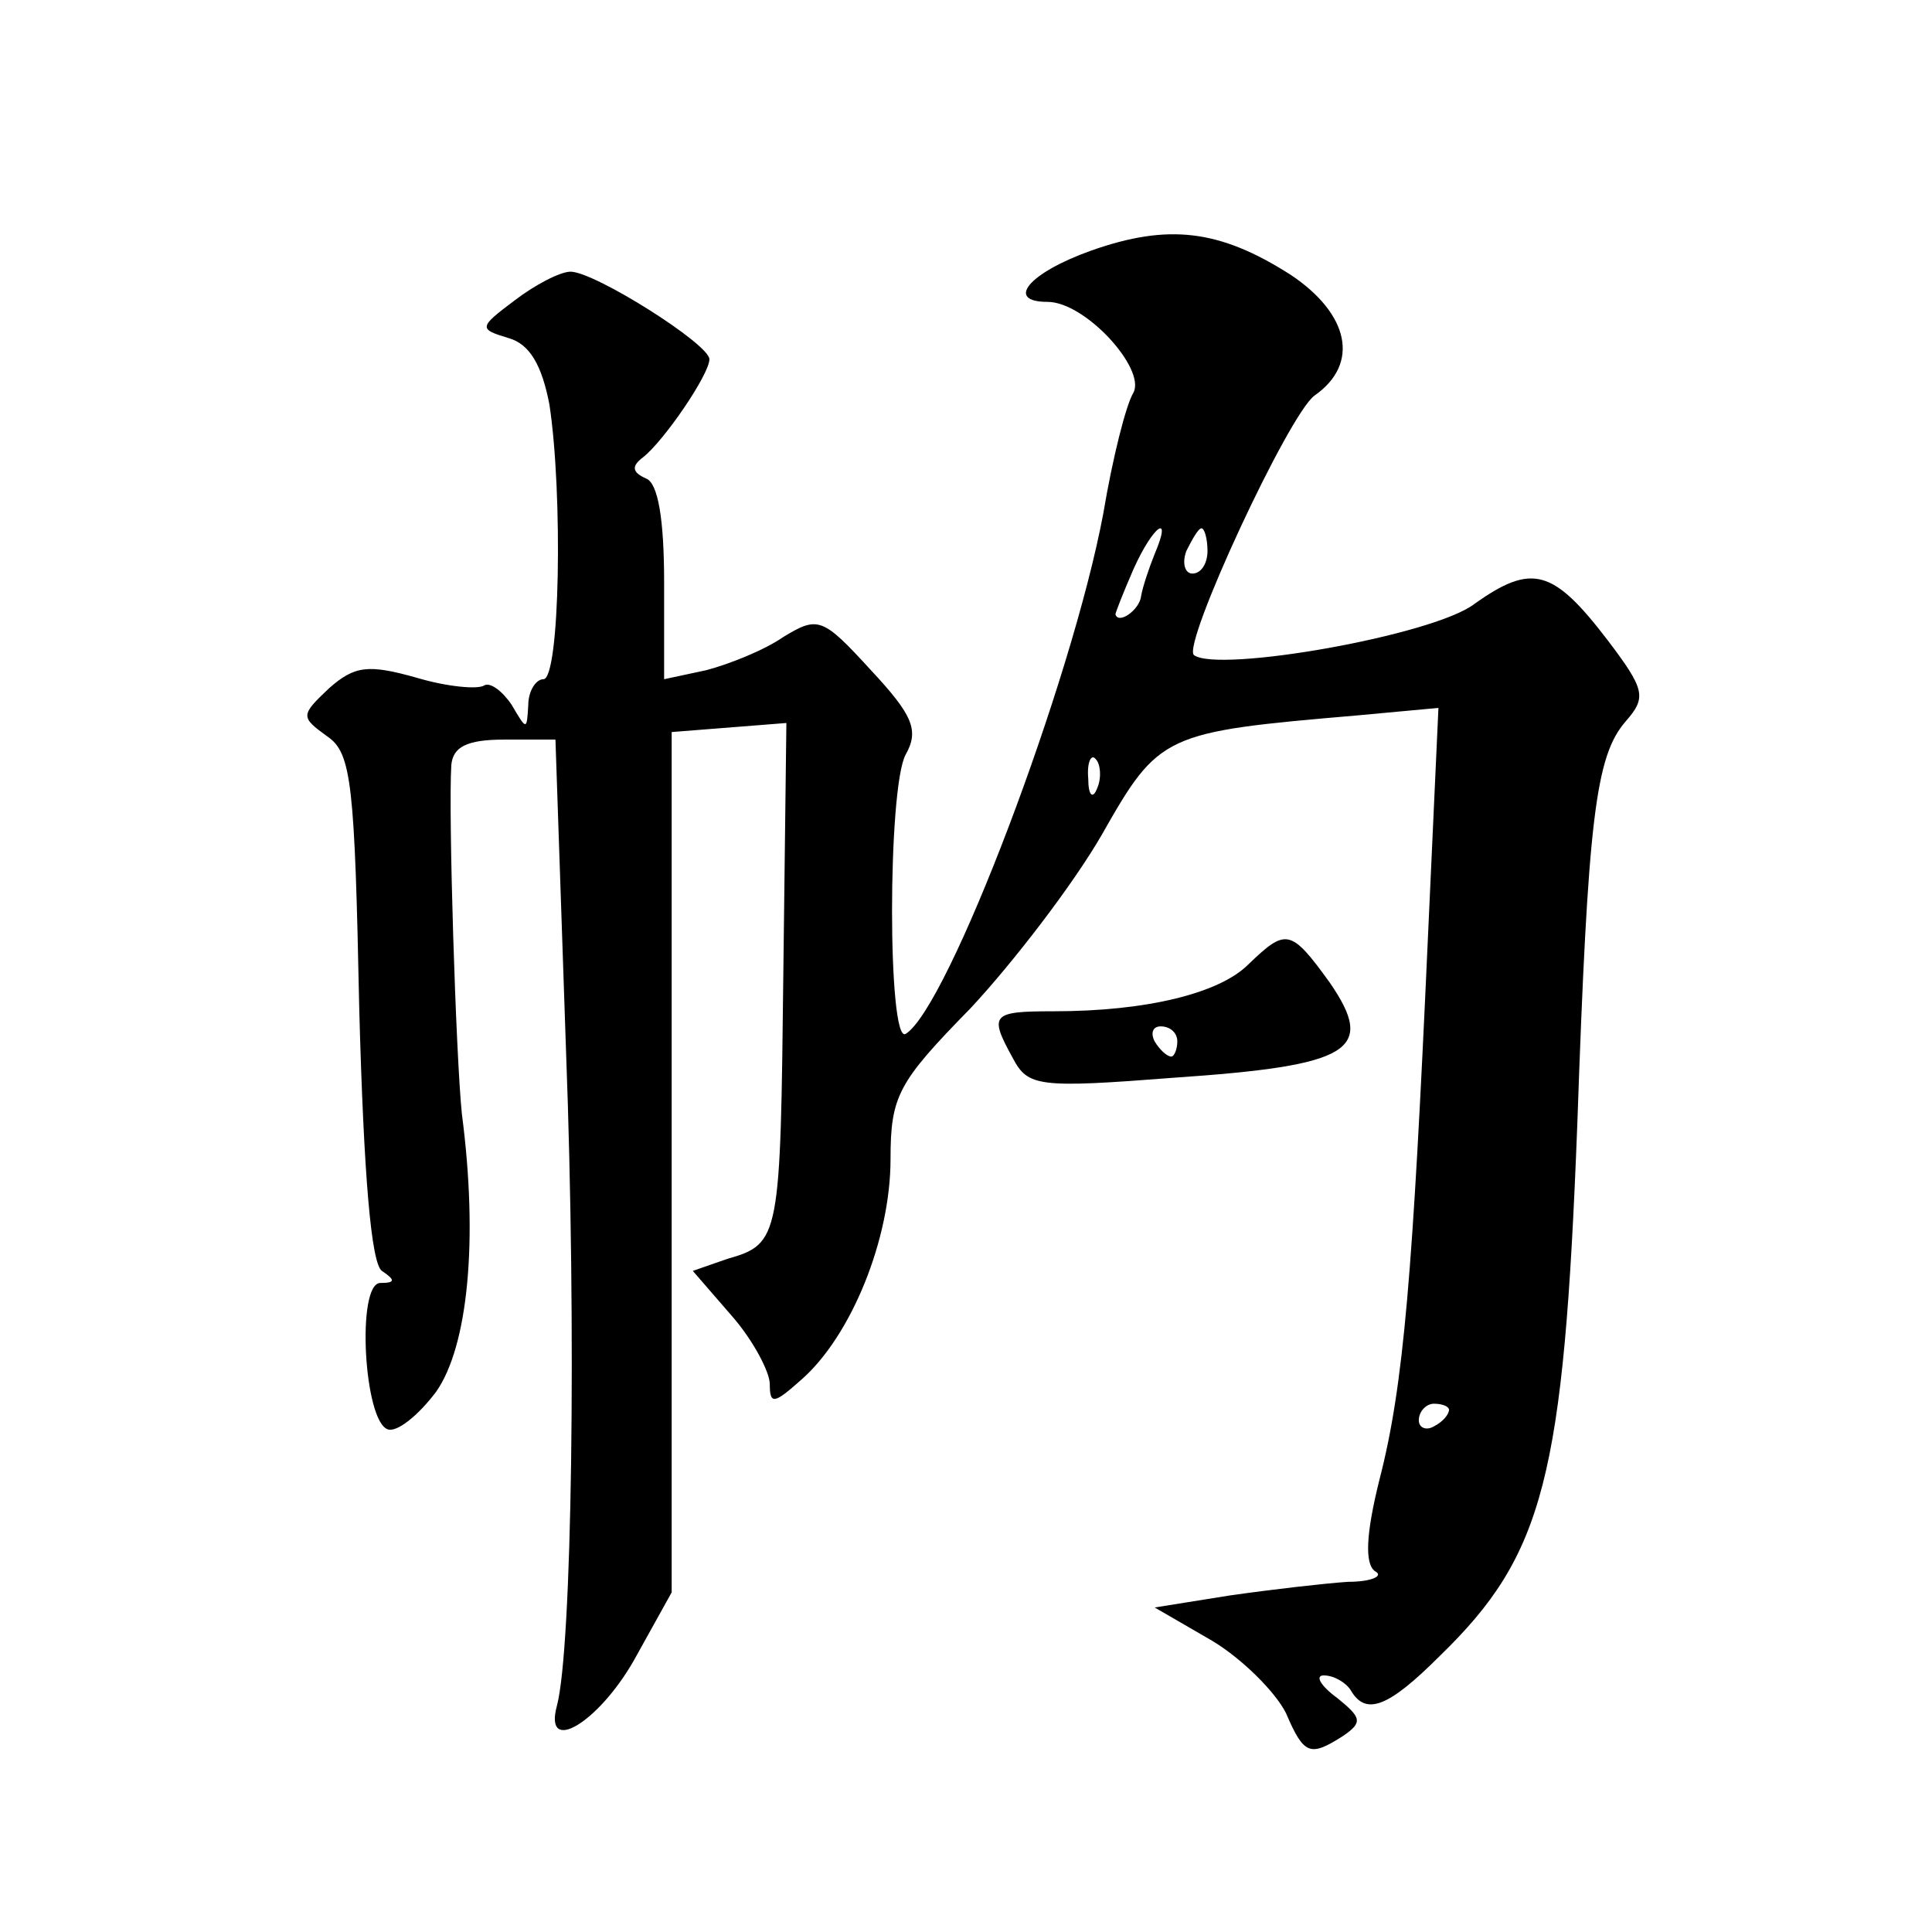<?xml version="1.0" standalone="no"?>
<!DOCTYPE svg PUBLIC "-//W3C//DTD SVG 20010904//EN"
 "http://www.w3.org/TR/2001/REC-SVG-20010904/DTD/svg10.dtd">
<svg version="1.0" xmlns="http://www.w3.org/2000/svg"
 width="128pt" height="128pt" viewBox="0 0 128 128"
 preserveAspectRatio="xMidYMid meet">
<g transform="translate(0,128) scale(0.1,-0.1)"
fill="#0" stroke="none">
<path d="M723 1114 c-42 -15 -57 -34 -29 -34 25 0 65 -44 57 -60 -5 -8 -14 -44
-20 -80 -21 -112 -103 -328 -131 -345 -12 -7 -12 163 0 185 9 16 5 26 -23 56 -32
35 -35 36 -58 22 -13 -9 -36 -18 -51 -22 l-28 -6 0 64 c0 42 -4 66 -12 69 -9 4
-10 8 -2 14 14 11 44 55 44 65 0 10 -76 58 -92 58 -7 0 -24 -9 -37 -19 -24 -18
-24 -19 -4 -25 14 -4 22 -18 27 -44 9 -59 7 -182 -4 -182 -5 0 -10 -8 -10 -17 -1
-17 -1 -17 -11 0 -6 9 -14 15 -18 13 -4 -3 -25 -1 -45 5 -32 9 -41 8 -58 -7 -19
-18 -19 -19 -1 -32 16 -11 18 -32 21 -180 3 -112 8 -169 15 -174 9 -6 9 -8 -1 -8
-16 0 -11 -92 5 -97 6 -2 20 9 32 25 21 30 28 100 17 184 -4 39 -9 199 -7 231 1
12 10 17 35 17 l34 0 7 -206 c7 -186 4 -396 -6 -434 -9 -33 27 -12 51 30 l25 45
0 285 0 285 38 3 38 3 -2 -164 c-2 -177 -2 -181 -37 -191 l-23 -8 26 -30 c14 -16
25 -37 25 -45 0 -14 3 -13 21 3 33 29 59 93 59 146 0 42 5 51 53 100 28 30 68 82
87 115 38 67 41 68 169 79 l54 5 -7 -153 c-10 -222 -16 -296 -32 -358 -9 -36 -10
-56 -3 -61 6 -3 -2 -7 -18 -7 -15 -1 -50 -5 -78 -9 l-50 -8 38 -22 c20 -12 42 -34
49 -48 12 -28 16 -29 38 -15 13 9 12 12 -4 25 -11 8 -15 15 -9 15 7 0 15 -5 18
-10 10 -17 25 -11 59 23 69 67 82 118 91 352 7 202 12 244 32 267 14 16 13 21 -12
54 -36 47 -50 51 -88 24 -27 -21 -170 -46 -186 -34 -8 7 63 160 80 172 30 21 23
54 -16 80 -47 30 -81 34 -132 16z m42 -201 c-4 -10 -8 -22 -9 -28 -1 -9 -15 -19
-17 -12 0 1 5 14 12 30 13 29 26 38 14 10z m35 2 c0 -8 -4 -15 -10 -15 -5 0 -7
7 -4 15 4 8 8 15 10 15 2 0 4 -7 4 -15z m-73 -157 c-3 -8 -6 -5 -6 6 -1 11 2 17
5 13 3 -3 4 -12 1 -19z m233 -412 c0 -3 -4 -8 -10 -11 -5 -3 -10 -1 -10 4 0 6 5
11 10 11 6 0 10 -2 10 -4z M827 641 c-19 -19 -67 -31 -129 -31 -41 0 -43 -2 -27
-31 10 -19 17 -20 107 -13 117 8 134 18 103 63 -26 36 -29 36 -54 12z m-47 -51
c0 -5 -2 -10 -4 -10 -3 0 -8 5 -11 10 -3 6 -1 10 4 10 6 0 11 -4 11 -10z"/>
</g>
</svg>
